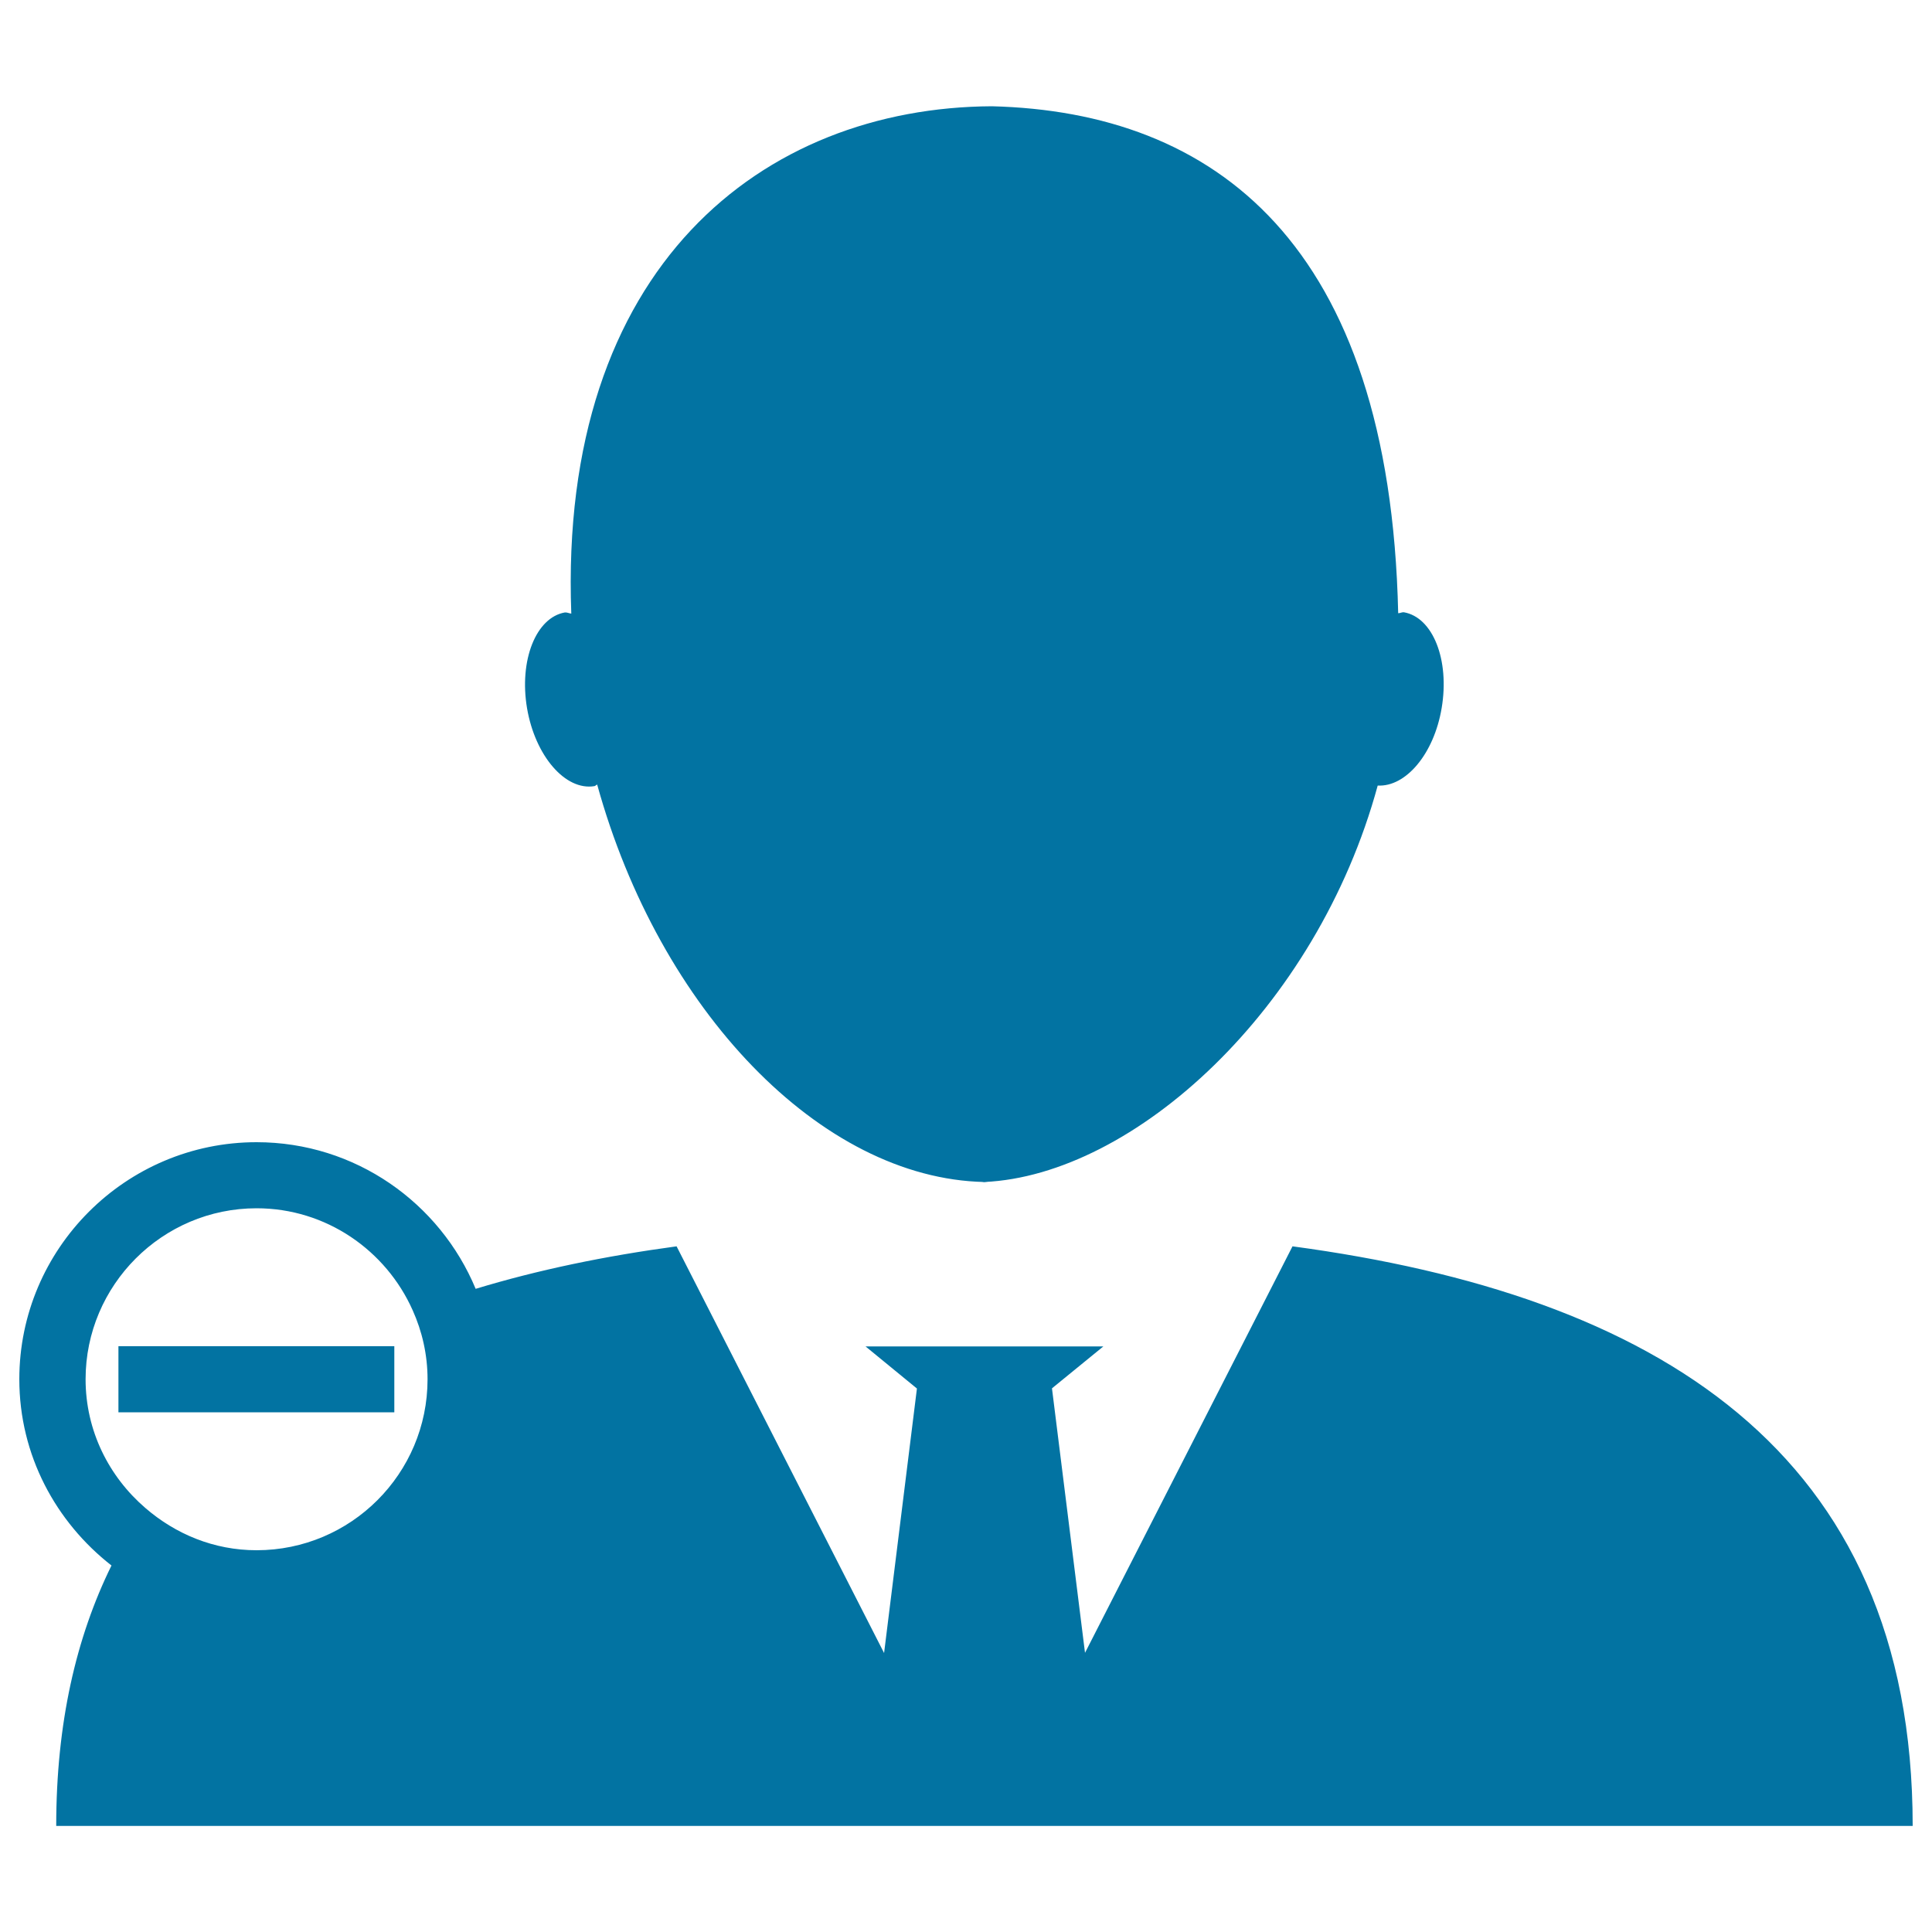 <svg xmlns="http://www.w3.org/2000/svg" viewBox="0 0 1000 1000" style="fill:#0273a2">
<title>Businessman SVG icon</title>
<g><path d="M492.8,499.8c3.7-0.1,7.3,0.2,10.9,0.3c1.2,0,2.4-0.3,3.6-0.3H492.8z"/><path d="M508.1,612c0.5,0,0.9-0.1,1.4-0.1c0.7,0,1.2,0.1,1.9,0.1H508.1z M307.7,406.9c0.5-0.1,0.9-0.7,1.4-0.8C341.3,522.7,424.8,610,509.5,611.8c77.2-3.5,172-89.2,203.6-205.2c14.5,0.8,29.1-16.3,33.1-40.1c4.2-24.9-4.5-47-19.6-49.6c-0.9-0.1-1.9,0.5-2.9,0.5C719.4,125.5,628.3,57.9,513.4,55c-118.4,0.6-224.4,82.9-217.7,262.6c-1.1-0.1-2.2-0.7-3.3-0.6c-15,2.6-23.8,24.8-19.6,49.6C277,391.2,292.6,409.4,307.7,406.9z M29.1,945c0-53.1,10.3-97.5,28.6-134.7C28.9,787.8,10,753.2,10,713.9c0-67.6,55.1-122.7,122.8-122.7c51.1,0,94.9,31.4,113.4,75.9c32.2-9.8,67-17,104-22l107.4,210.5l17-136.9L448,696.9h58.8h64.3l-26.6,21.7l17.1,136.9L669,645.1c186.8,25.1,321,105.2,321,300H29.1z M44.3,713.9c0,26.7,12.1,50.4,30.9,66.6c15.6,13.5,35.5,21.9,57.6,21.9c48.8,0,88.5-39.6,88.5-88.5c0-12.7-2.8-24.8-7.7-35.7c-13.8-31-44.8-52.8-80.8-52.8C84,625.4,44.3,665.2,44.3,713.9z M120.1,731h84v-17.1v-17.1h-31.8h-111v17.1V731H120.1z"/></g>
</svg>